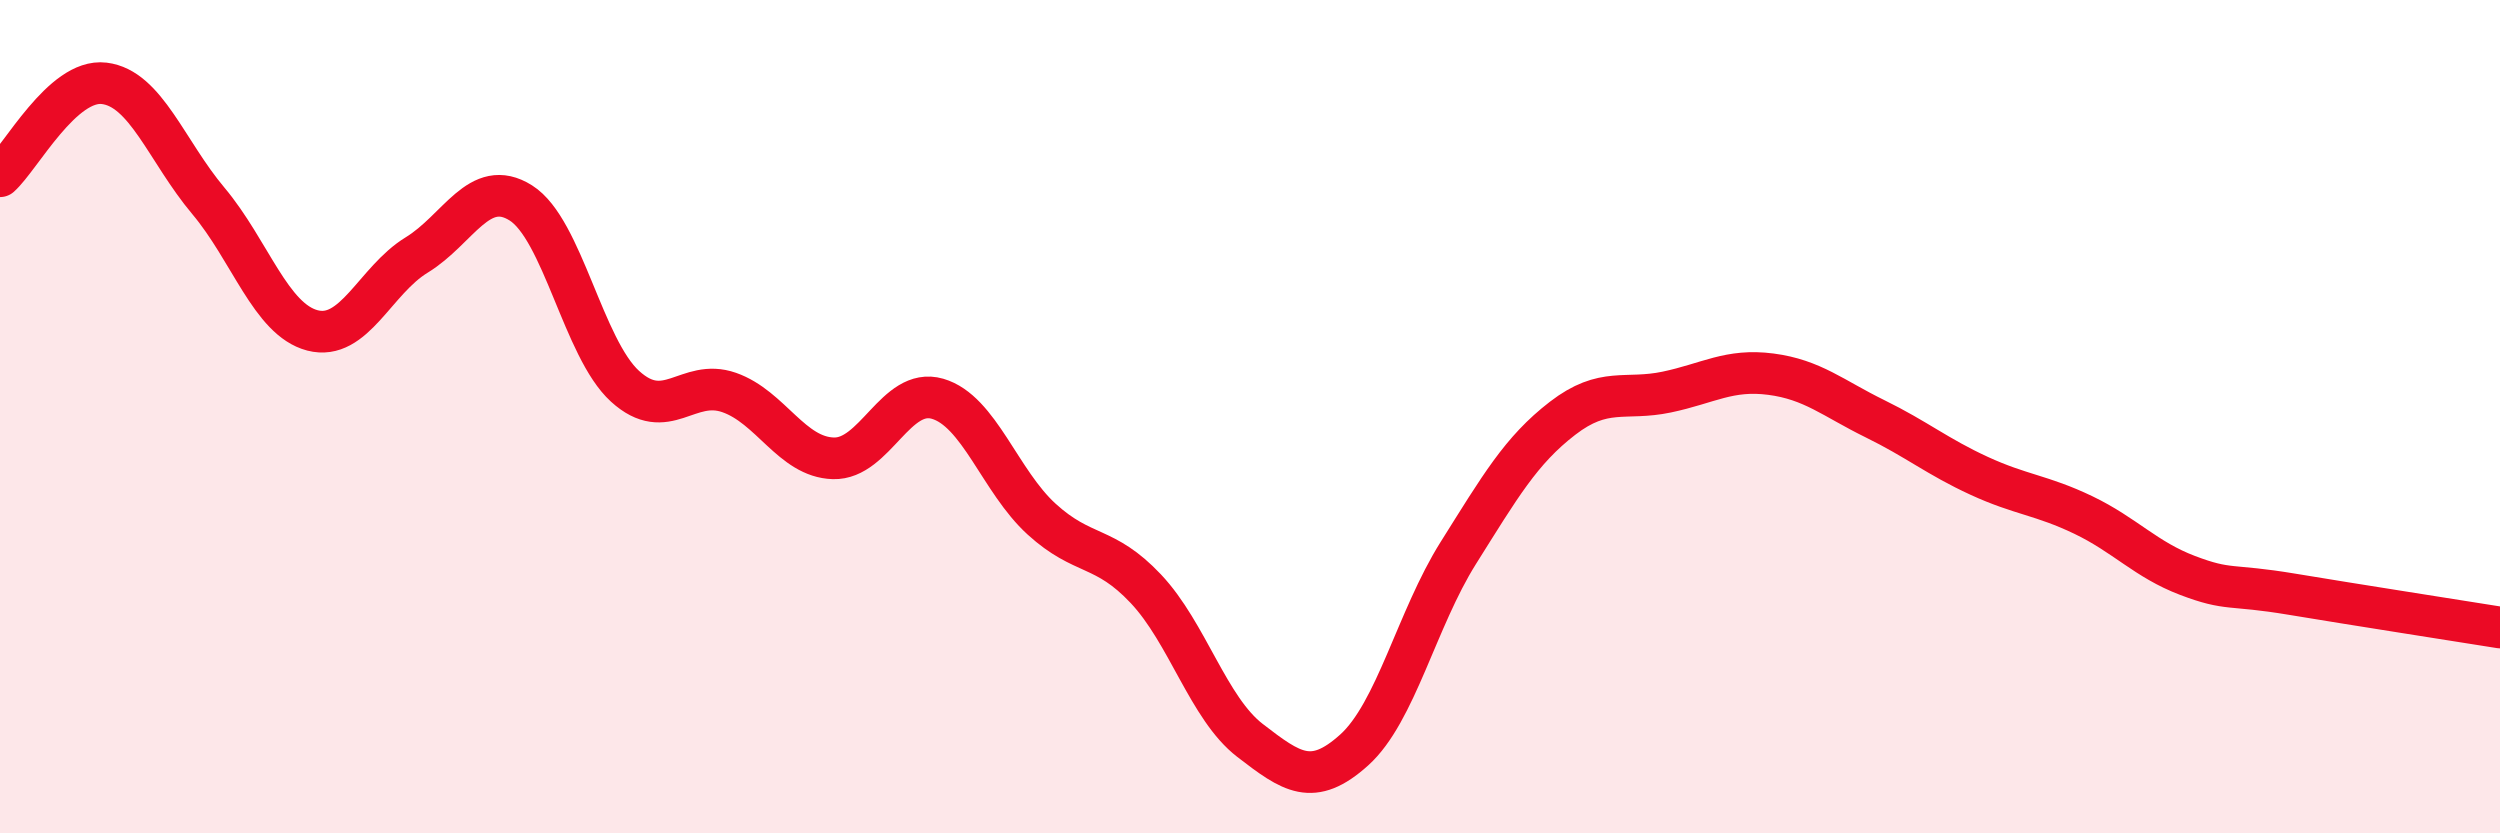 
    <svg width="60" height="20" viewBox="0 0 60 20" xmlns="http://www.w3.org/2000/svg">
      <path
        d="M 0,4.23 C 0.5,3.78 1.5,1.88 2.5,2 C 3.5,2.12 4,3.63 5,4.82 C 6,6.01 6.5,7.67 7.5,7.93 C 8.5,8.19 9,6.73 10,6.12 C 11,5.51 11.5,4.24 12.5,4.87 C 13.5,5.5 14,8.36 15,9.27 C 16,10.18 16.5,9.07 17.5,9.42 C 18.5,9.77 19,10.97 20,11 C 21,11.03 21.5,9.28 22.5,9.57 C 23.5,9.86 24,11.55 25,12.46 C 26,13.37 26.5,13.07 27.5,14.13 C 28.5,15.19 29,17 30,17.77 C 31,18.54 31.5,18.9 32.5,18 C 33.5,17.1 34,14.86 35,13.27 C 36,11.68 36.5,10.81 37.5,10.04 C 38.5,9.27 39,9.62 40,9.41 C 41,9.2 41.5,8.85 42.5,8.98 C 43.5,9.11 44,9.56 45,10.05 C 46,10.54 46.5,10.96 47.5,11.42 C 48.5,11.88 49,11.88 50,12.36 C 51,12.84 51.5,13.43 52.5,13.81 C 53.5,14.19 53.5,14.01 55,14.26 C 56.5,14.51 59,14.9 60,15.06L60 20L0 20Z"
        fill="#EB0A25"
        opacity="0.1"
        stroke-linecap="round"
        stroke-linejoin="round"
      />
      <path
        d="M 0,4.23 C 0.5,3.78 1.5,1.88 2.5,2 C 3.5,2.12 4,3.63 5,4.82 C 6,6.01 6.5,7.67 7.5,7.93 C 8.5,8.19 9,6.73 10,6.12 C 11,5.51 11.5,4.24 12.5,4.87 C 13.5,5.5 14,8.36 15,9.27 C 16,10.18 16.5,9.07 17.5,9.42 C 18.5,9.77 19,10.97 20,11 C 21,11.03 21.5,9.28 22.5,9.57 C 23.5,9.86 24,11.55 25,12.46 C 26,13.37 26.5,13.07 27.5,14.13 C 28.5,15.19 29,17 30,17.77 C 31,18.54 31.5,18.9 32.5,18 C 33.5,17.1 34,14.86 35,13.27 C 36,11.68 36.5,10.81 37.5,10.04 C 38.5,9.27 39,9.62 40,9.41 C 41,9.2 41.5,8.85 42.5,8.98 C 43.5,9.11 44,9.56 45,10.05 C 46,10.54 46.5,10.96 47.5,11.42 C 48.5,11.88 49,11.88 50,12.36 C 51,12.84 51.5,13.43 52.5,13.81 C 53.5,14.19 53.5,14.01 55,14.26 C 56.5,14.51 59,14.9 60,15.06"
        stroke="#EB0A25"
        stroke-width="1"
        fill="none"
        stroke-linecap="round"
        stroke-linejoin="round"
      />
    </svg>
  